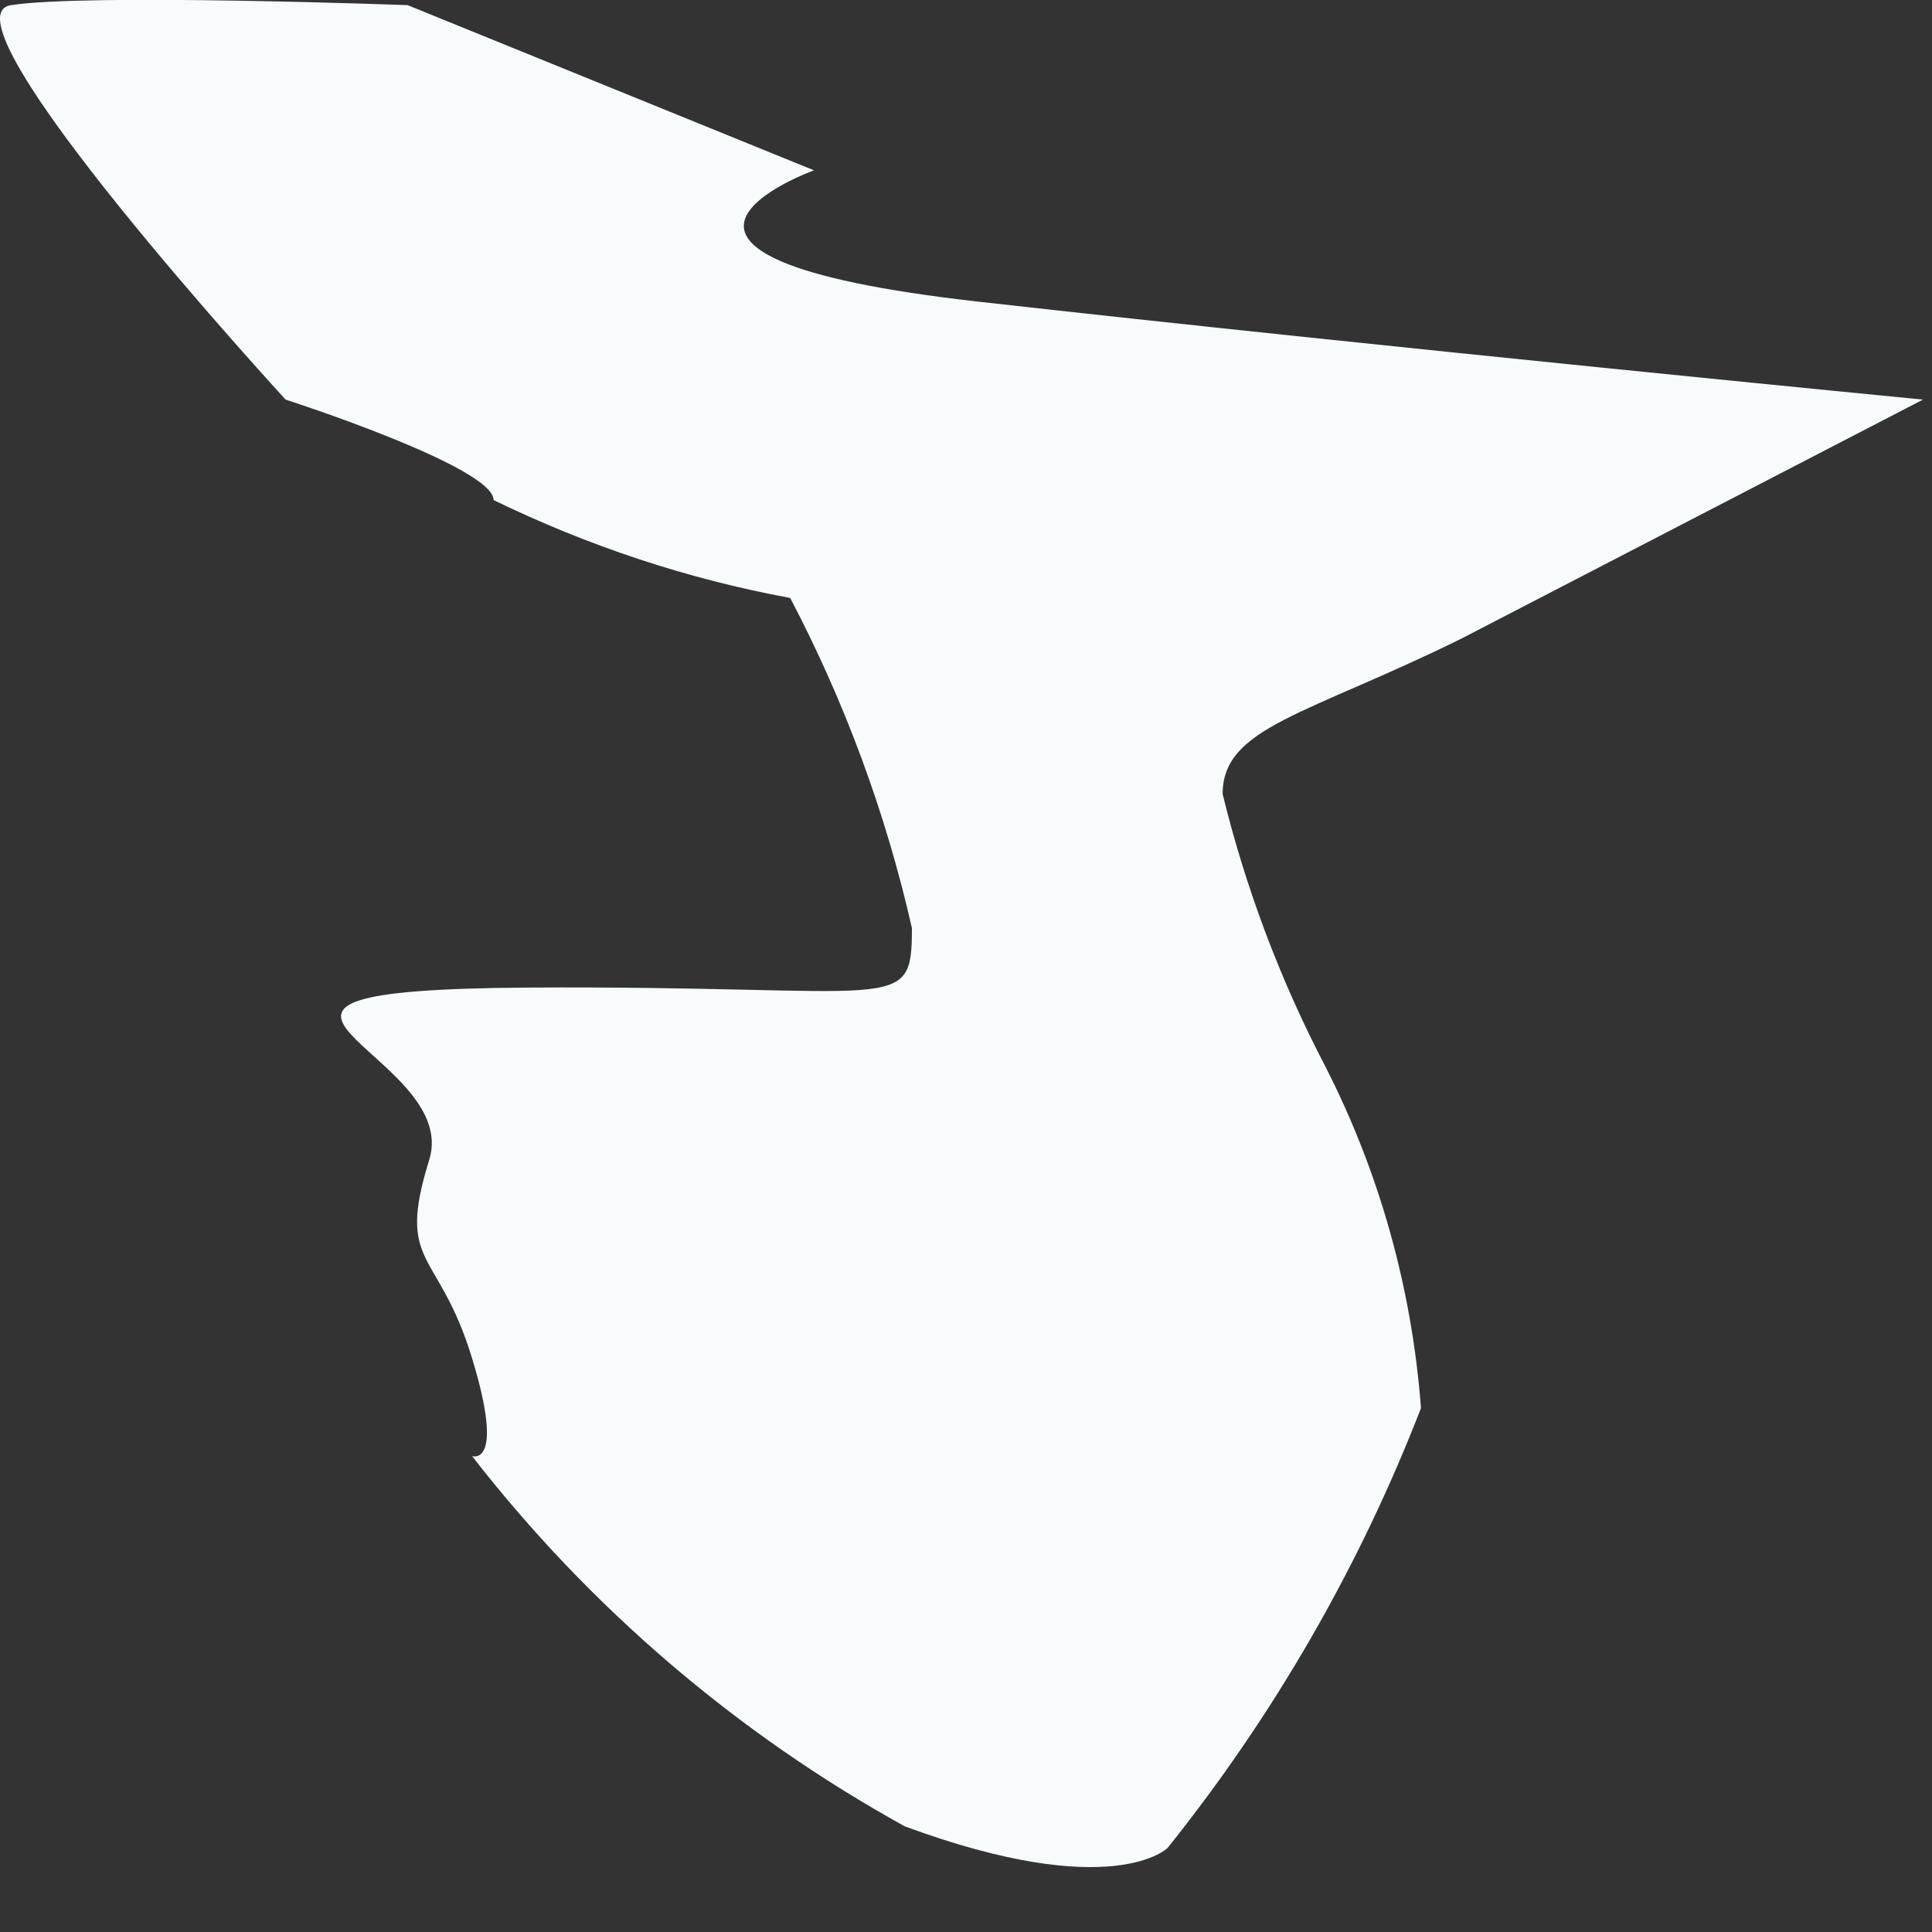 <?xml version="1.0" encoding="utf-8"?>
<svg xmlns="http://www.w3.org/2000/svg" fill="none" height="100%" overflow="visible" preserveAspectRatio="none" style="display: block;" viewBox="0 0 6 6" width="100%">
<rect x="0" y="0" width="6" height="6" fill="#333333" stroke="none"/>
<path d="M2.528 0.529C2.528 0.529 1.786 0.796 3.04 0.937C4.294 1.078 5.972 1.241 5.972 1.241L4.539 1.983C4.057 2.221 3.797 2.258 3.797 2.466C3.869 2.76 3.976 3.044 4.116 3.312C4.285 3.643 4.385 4.003 4.413 4.373C4.222 4.866 3.956 5.327 3.626 5.739C3.626 5.739 3.456 5.91 2.81 5.672C2.289 5.384 1.832 4.993 1.466 4.522C1.466 4.522 1.57 4.559 1.466 4.218C1.362 3.876 1.229 3.936 1.333 3.602C1.437 3.268 0.479 3.075 1.637 3.067C2.795 3.06 2.832 3.156 2.832 2.882C2.751 2.525 2.624 2.181 2.454 1.857C2.134 1.798 1.825 1.695 1.533 1.553C1.533 1.449 0.887 1.241 0.887 1.241C0.887 1.241 -0.204 0.054 0.034 0.016C0.271 -0.021 1.266 0.016 1.266 0.016L2.528 0.529Z" fill="#F7FBFC" id="Vector"/>
</svg>